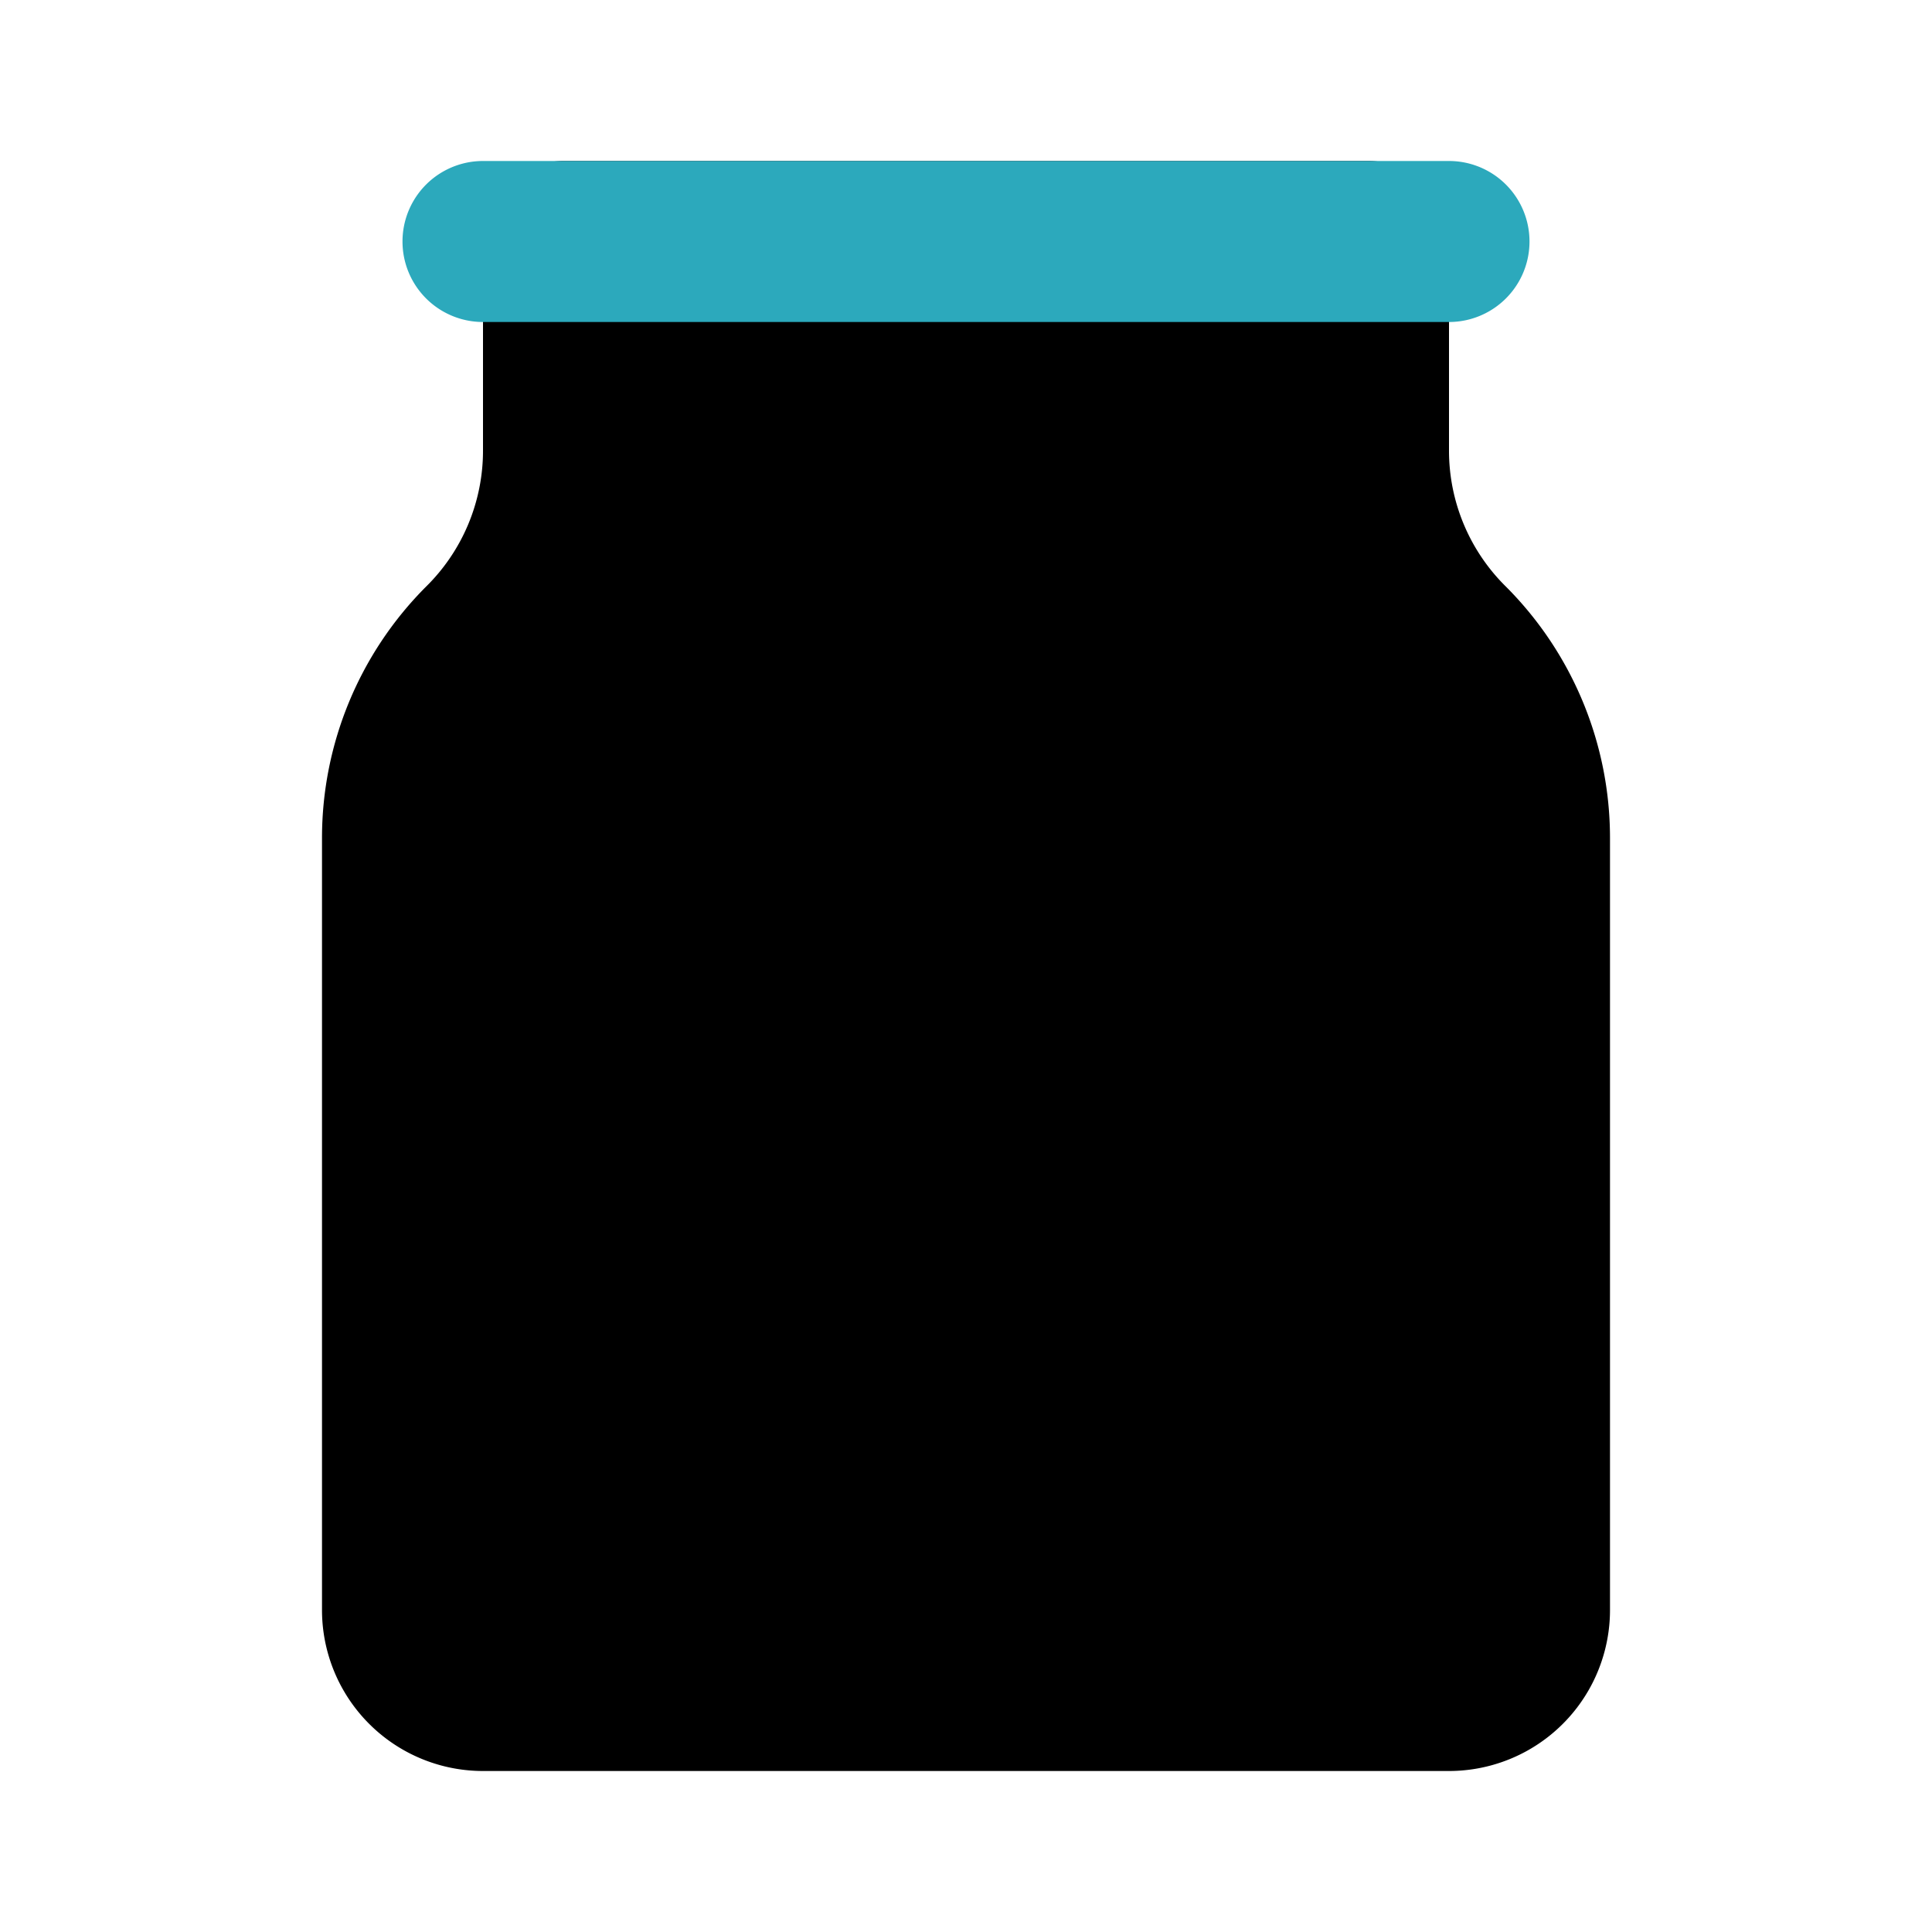 <?xml version="1.0" encoding="utf-8"?><!-- Скачано с сайта svg4.ru / Downloaded from svg4.ru -->
<svg fill="#000000" width="800px" height="800px" viewBox="0 0 24 24" id="jam" data-name="Flat Color" xmlns="http://www.w3.org/2000/svg" class="icon flat-color"><path id="primary" d="M18.71,7.29A2.37,2.37,0,0,1,18,5.59V3a1,1,0,0,0-1-1H7A1,1,0,0,0,6,3V5.59a2.37,2.37,0,0,1-.71,1.7A4.42,4.42,0,0,0,4,10.41V20a2,2,0,0,0,2,2H18a2,2,0,0,0,2-2V10.41A4.42,4.42,0,0,0,18.71,7.29Z" style="fill: rgb(0, 0, 0);"></path><path id="secondary" d="M18,4H6A1,1,0,0,1,6,2H18a1,1,0,0,1,0,2Z" style="fill: rgb(44, 169, 188);"></path></svg>